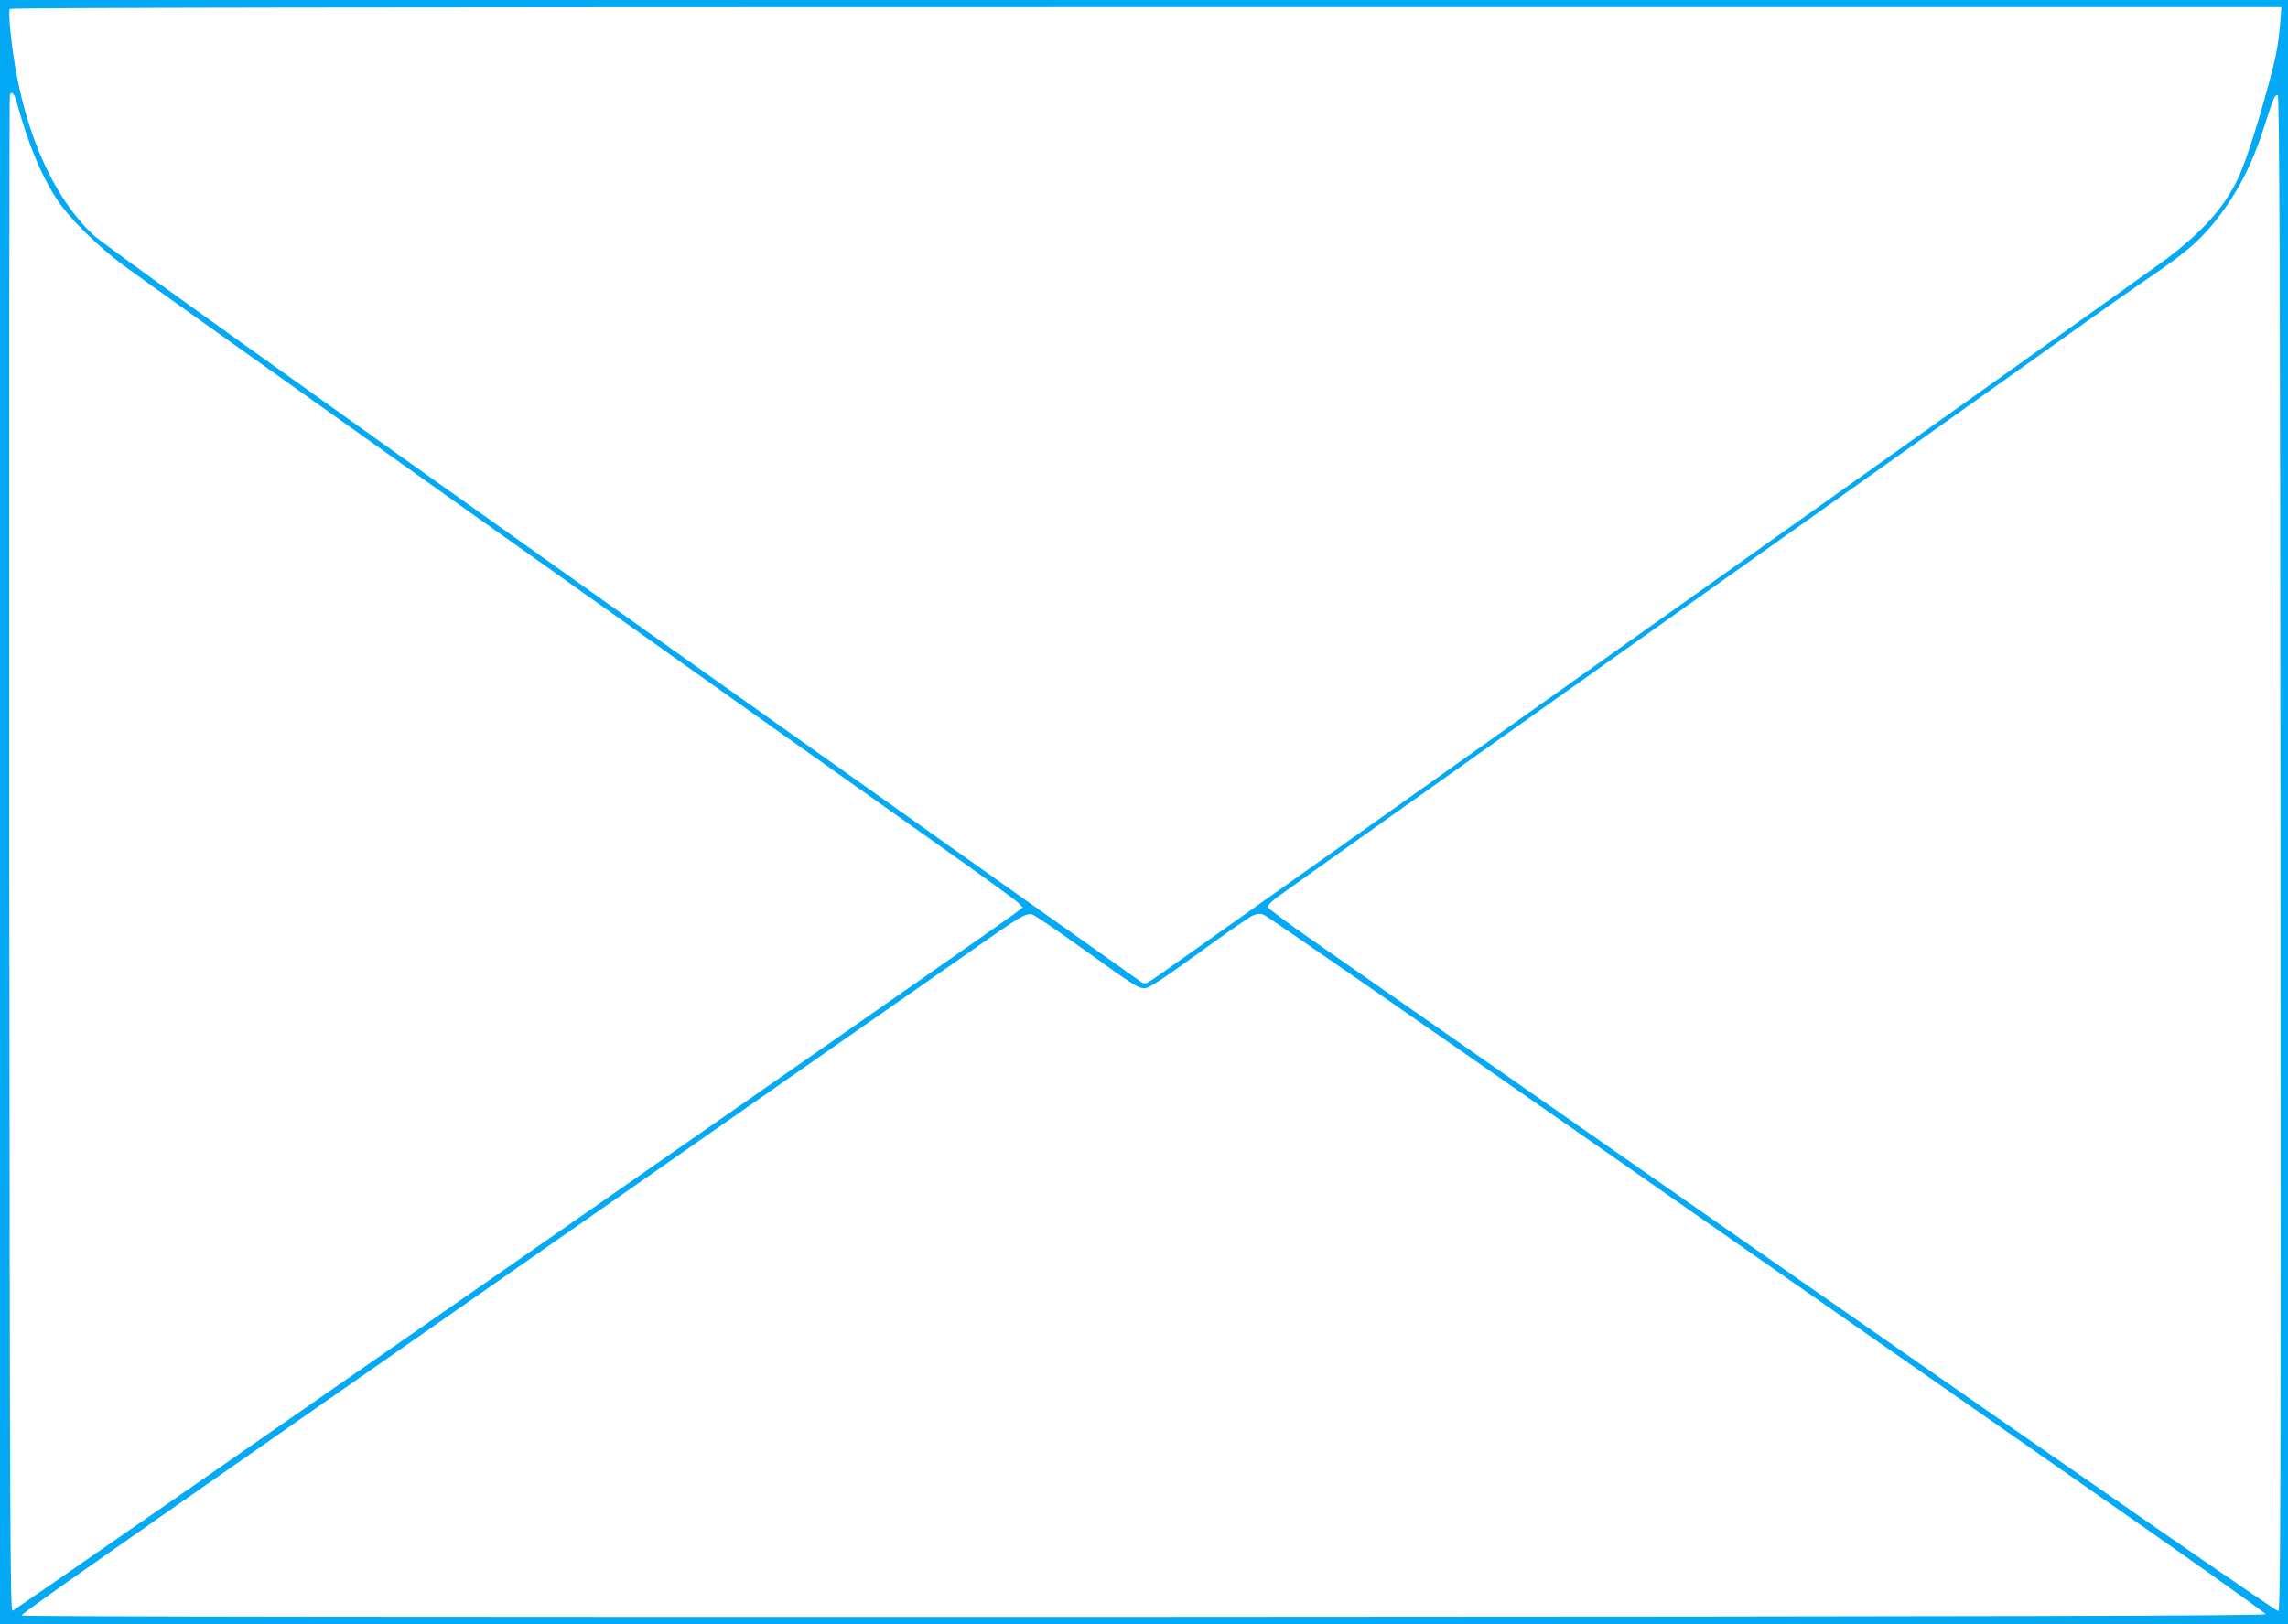 <?xml version="1.0" standalone="no"?>
<!DOCTYPE svg PUBLIC "-//W3C//DTD SVG 20010904//EN"
 "http://www.w3.org/TR/2001/REC-SVG-20010904/DTD/svg10.dtd">
<svg version="1.0" xmlns="http://www.w3.org/2000/svg"
 width="1280pt" height="909pt" viewBox="0 0 1280 909"
 preserveAspectRatio="xMidYMid meet">
<g transform="translate(0,909) scale(0.1,-0.1)"
fill="#03a9f4" stroke="none">
<path d="M0 4545 l0 -4545 6400 0 6400 0 0 4545 0 4545 -6400 0 -6400 0 0
-4545z m12756 4413 c-10 -126 -25 -202 -89 -428 -63 -221 -117 -381 -154 -454
-77 -154 -195 -285 -389 -432 -97 -74 -5414 -3854 -5648 -4016 -68 -47 -70
-48 -95 -31 -14 9 -1322 937 -2906 2062 -1880 1336 -2905 2070 -2952 2115
-255 241 -424 668 -468 1178 -4 43 -4 82 0 88 4 7 1983 10 6357 10 l6351 0 -7
-92z m-12661 -445 c66 -240 138 -410 229 -547 64 -97 221 -252 361 -357 92
-70 3546 -2526 4545 -3233 239 -169 448 -320 464 -336 l28 -28 -53 -40 c-169
-125 -5586 -3895 -5599 -3896 -13 -1 -15 452 -18 4234 -1 2329 0 4241 3 4248
10 26 25 9 40 -45z m12663 -4197 c2 -3678 0 -4237 -12 -4242 -9 -3 -1040 710
-2608 1804 -1426 995 -2694 1880 -2818 1966 -124 86 -226 163 -228 170 -2 7
21 31 50 53 29 22 985 701 2123 1510 1139 809 2185 1553 2325 1654 140 101
329 234 420 296 200 136 278 200 363 301 133 159 225 332 297 562 49 155 57
173 73 167 9 -3 13 -991 15 -4241z m-6718 -523 c308 -221 327 -233 364 -233
24 0 92 45 301 196 149 108 285 203 304 211 24 10 41 12 61 4 16 -5 810 -556
1767 -1224 956 -668 2211 -1543 2788 -1946 578 -402 1050 -737 1050 -744 0 -9
-1353 -13 -6277 -15 -3993 -1 -6278 1 -6278 8 0 5 195 145 433 311 237 167
1386 968 2552 1782 1166 814 2225 1554 2354 1644 244 172 278 193 315 186 12
-3 132 -84 266 -180z"/>
</g>
</svg>
